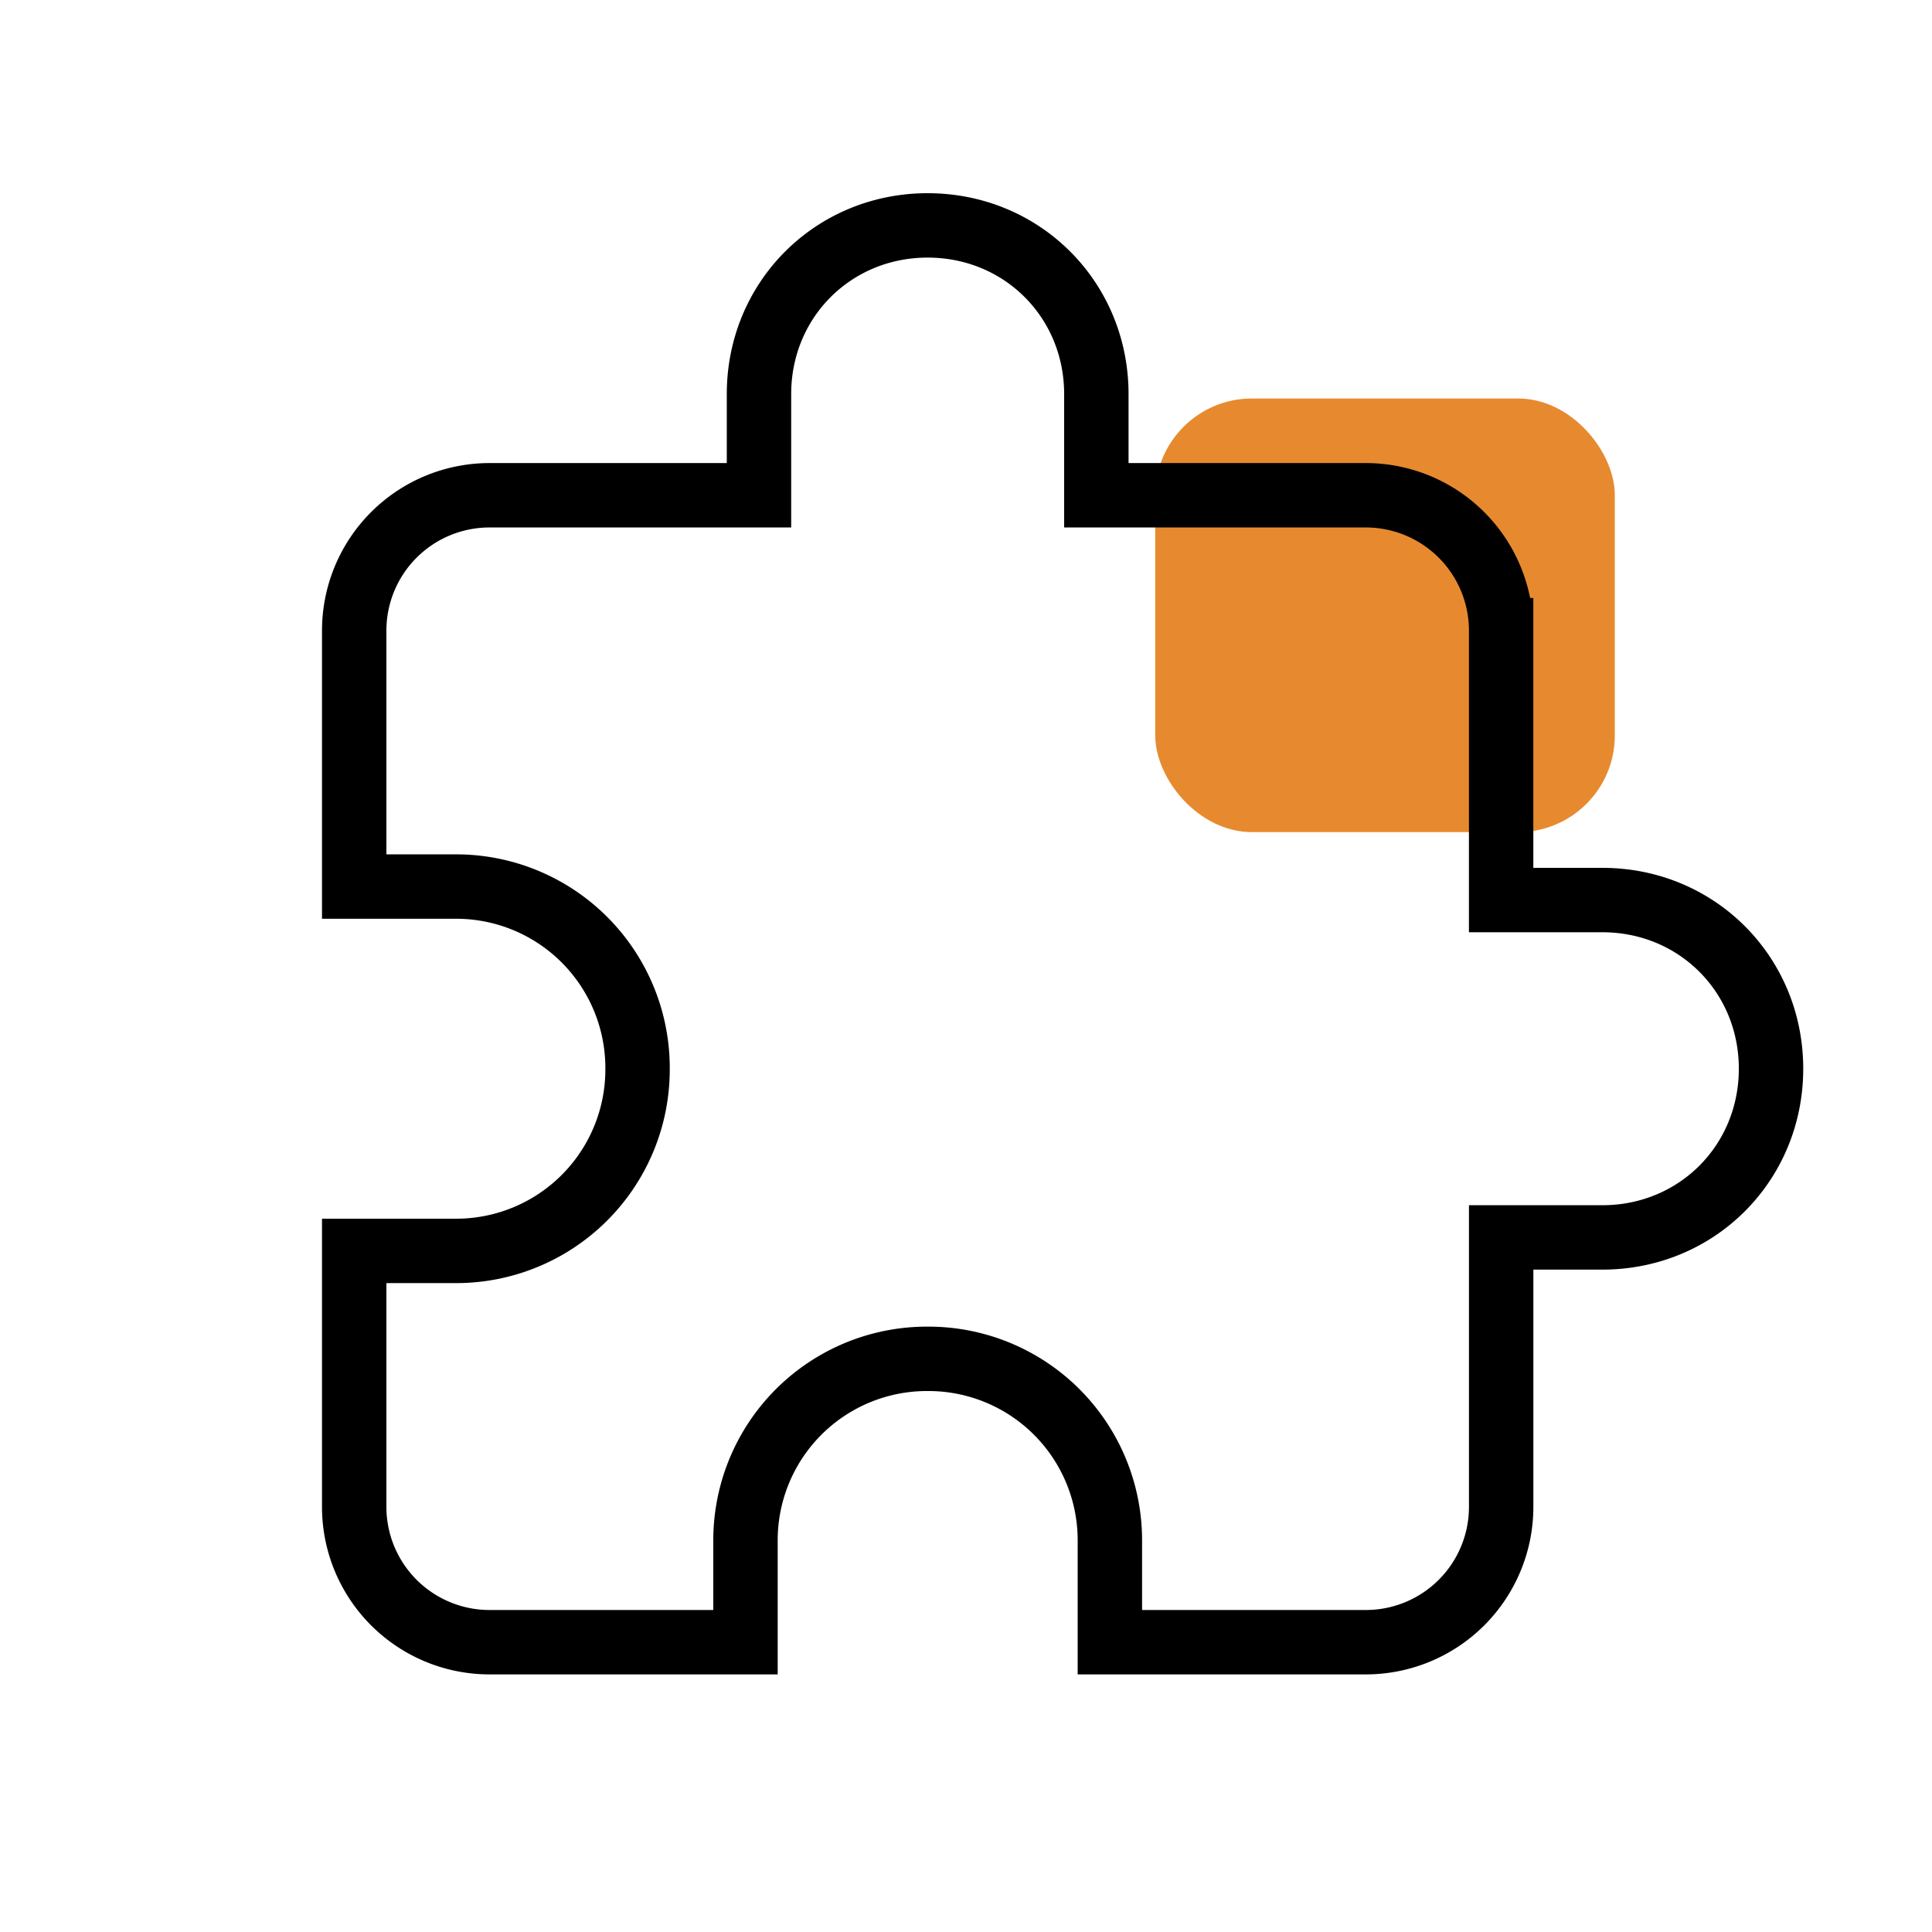 <svg width="60" height="60" viewBox="0 0 60 60" fill="none" xmlns="http://www.w3.org/2000/svg"><rect x="35.877" y="12.376" width="14.272" height="13.466" rx="3" fill="#E78A2F"/><path d="M49.762 27.952h-3.143v-8.38a4.203 4.203 0 0 0-4.19-4.191h-8.381v-3.143C34.048 9.305 31.743 7 28.809 7c-2.933 0-5.238 2.305-5.238 5.238v3.143h-8.38A4.203 4.203 0 0 0 11 19.571v7.962h3.143A5.634 5.634 0 0 1 19.8 33.19a5.634 5.634 0 0 1-5.657 5.658H11v7.962A4.203 4.203 0 0 0 15.19 51h7.962v-3.143A5.634 5.634 0 0 1 28.81 42.2a5.634 5.634 0 0 1 5.658 5.657V51h7.962a4.203 4.203 0 0 0 4.19-4.19v-8.381h3.143c2.933 0 5.238-2.305 5.238-5.239 0-2.933-2.305-5.238-5.238-5.238z" stroke="#000" stroke-width="2"/></svg>